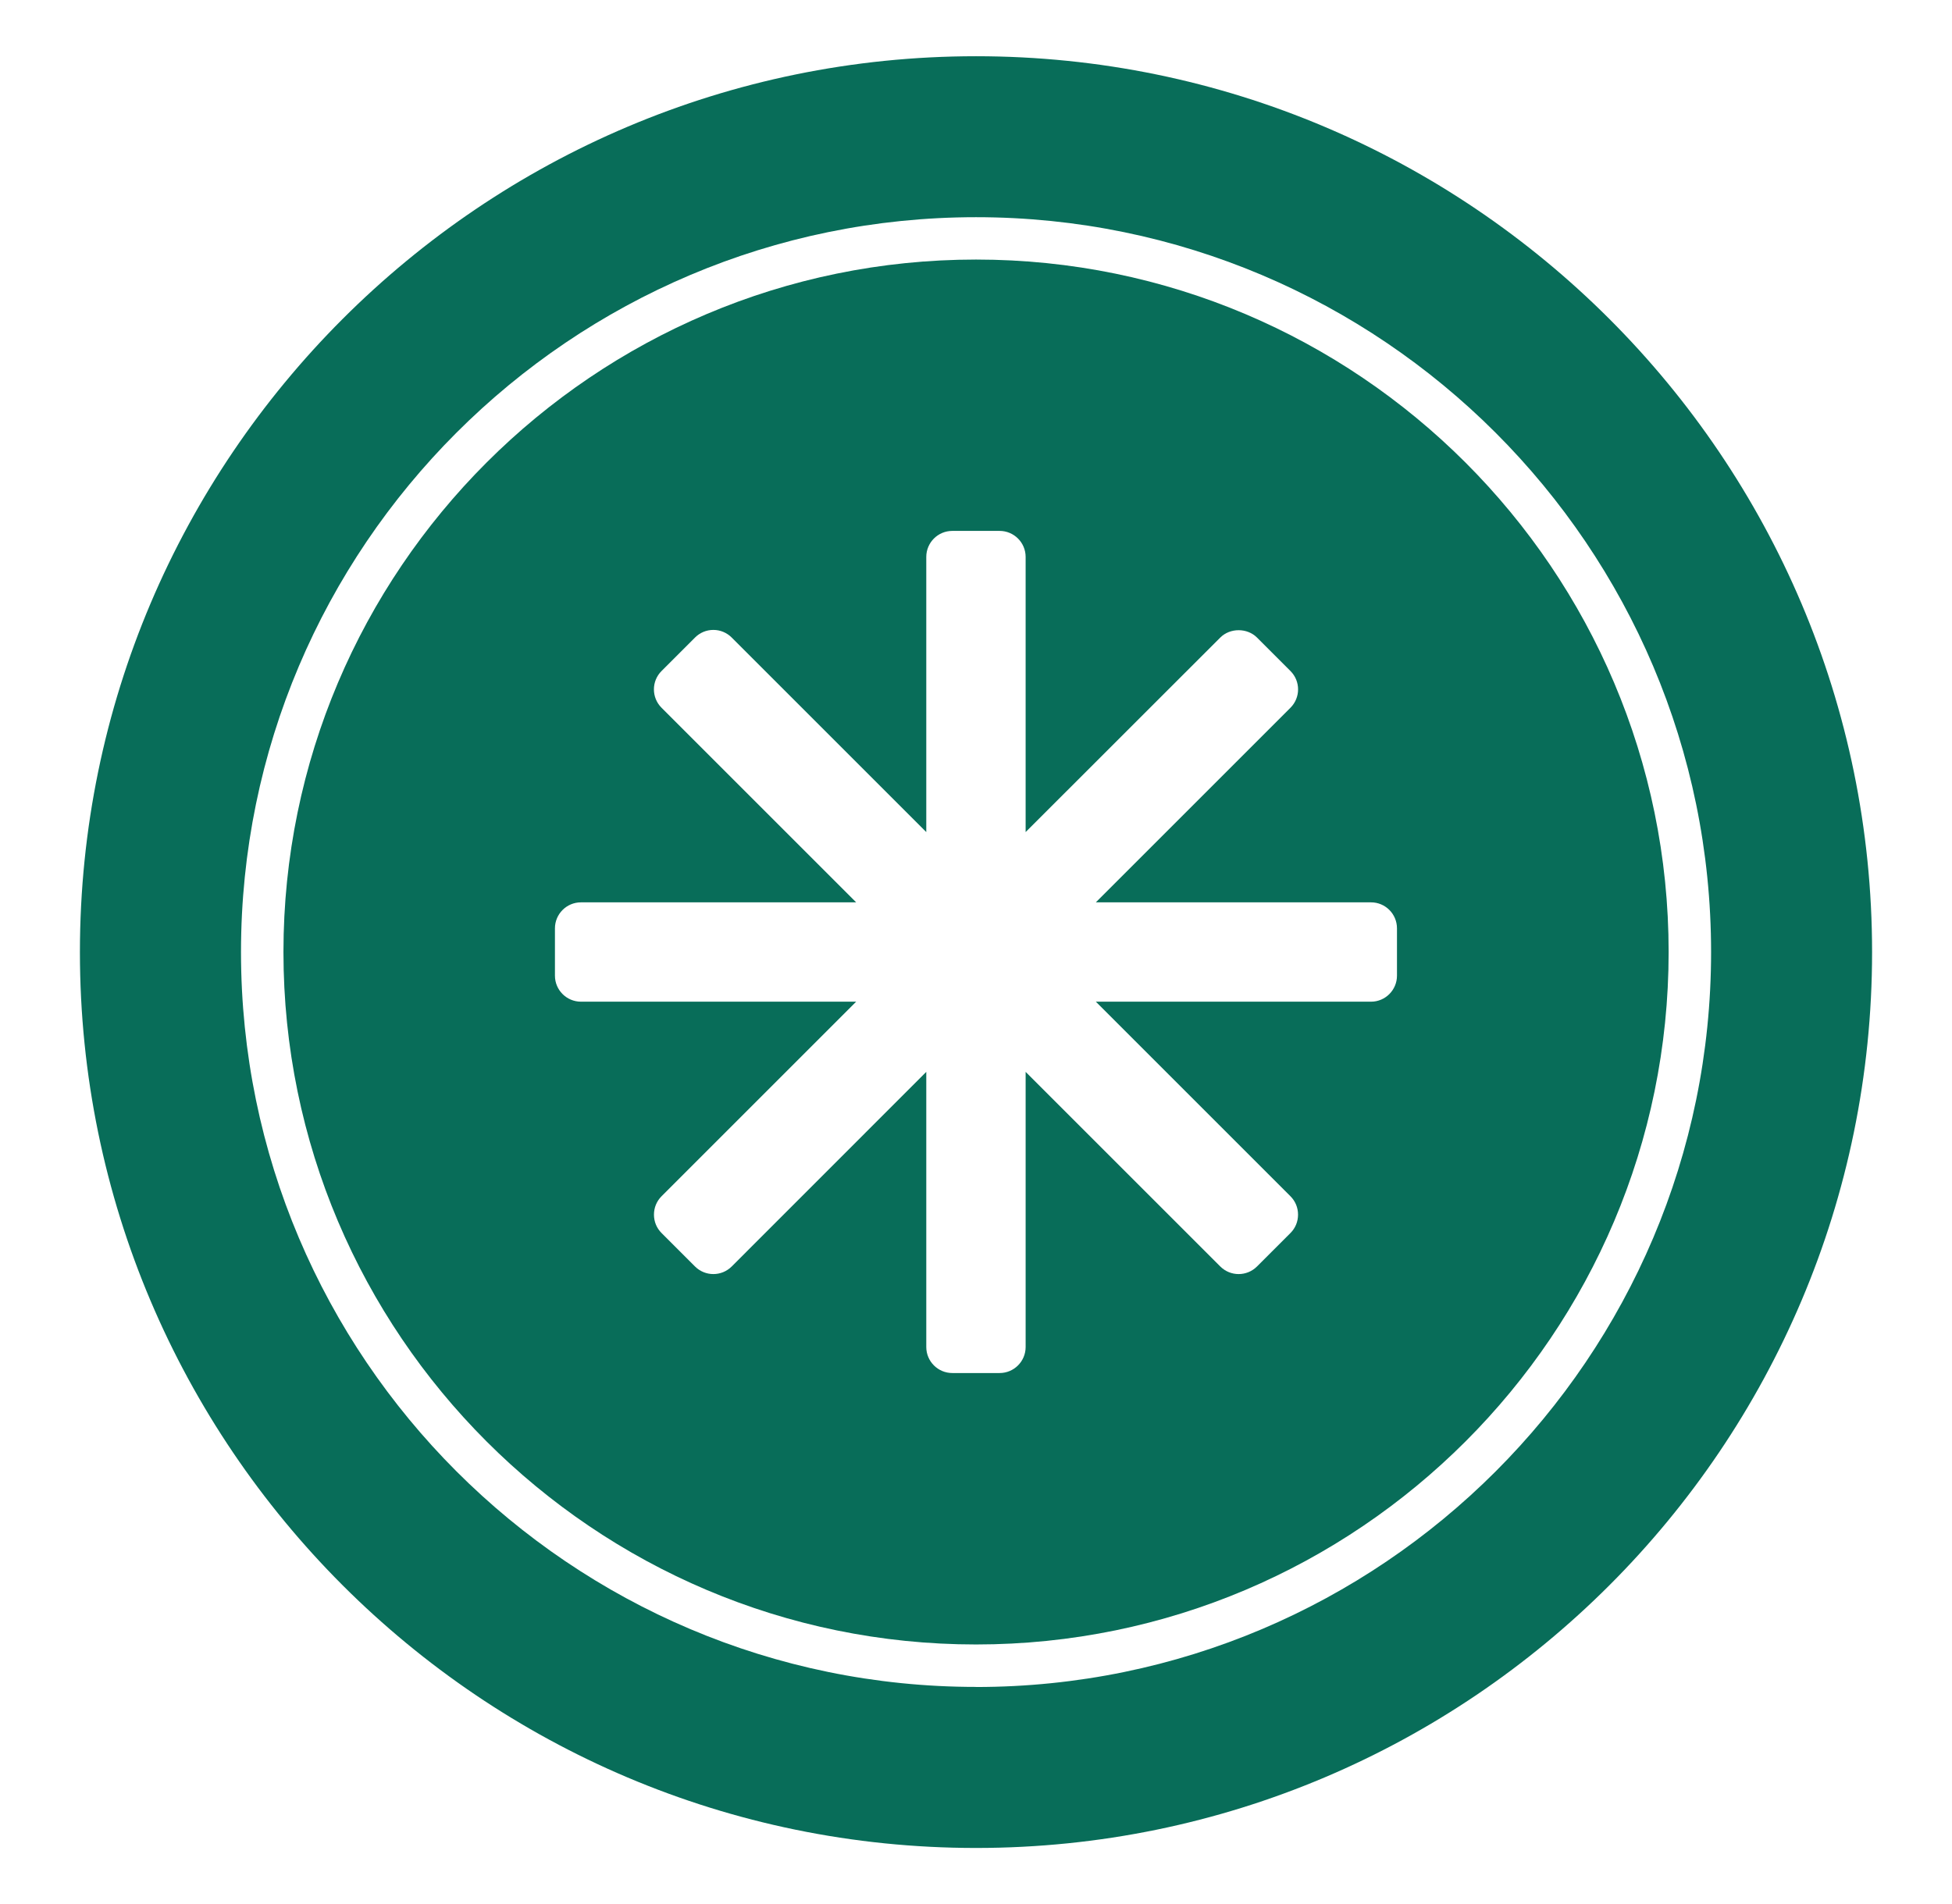 <?xml version="1.0" encoding="UTF-8"?>
<svg id="Layer_4" xmlns="http://www.w3.org/2000/svg" version="1.1" viewBox="0 0 234.97 229.25">
  <!-- Generator: Adobe Illustrator 29.7.1, SVG Export Plug-In . SVG Version: 2.1.1 Build 8)  -->
  <defs>
    <style>
      .st0 {
        fill: #086d59;
      }
    </style>
  </defs>
  <path class="st0" d="M117.49,6.77C58.01,6.77,9.62,55.15,9.62,114.63s48.38,107.86,107.87,107.86,107.86-48.38,107.86-107.86S176.96,6.77,117.49,6.77ZM117.49,203.1c-48.79,0-88.48-39.69-88.48-88.48S68.7,26.15,117.49,26.15s88.48,39.69,88.48,88.48-39.69,88.48-88.48,88.48Z"/>
  <path class="st0" d="M117.49,31.25c-45.98,0-83.37,37.4-83.37,83.37s37.4,83.37,83.37,83.37,83.37-37.4,83.37-83.37S163.46,31.25,117.49,31.25ZM168.16,117.47c0,1.72-1.4,3.13-3.12,3.13h-33.13l23.43,23.43c.59.59.91,1.37.91,2.21s-.32,1.62-.91,2.21l-4.03,4.03c-1.22,1.22-3.2,1.22-4.42,0l-23.43-23.43v33.13c0,1.72-1.4,3.13-3.13,3.13h-5.7c-1.72,0-3.13-1.4-3.13-3.13v-33.13l-23.42,23.43c-1.22,1.22-3.2,1.22-4.42,0l-4.03-4.03c-.59-.59-.91-1.37-.91-2.21s.32-1.62.91-2.21l23.43-23.43h-33.13c-1.72,0-3.13-1.4-3.13-3.13v-5.7c0-1.72,1.4-3.13,3.13-3.13h33.13l-23.43-23.43c-1.22-1.22-1.22-3.2,0-4.42l4.03-4.03c.59-.59,1.37-.92,2.21-.92h0c.83,0,1.62.33,2.21.92l23.42,23.42v-33.13c0-1.72,1.4-3.13,3.13-3.13h5.7c1.72,0,3.13,1.4,3.13,3.13v33.13l23.43-23.42c1.18-1.18,3.24-1.18,4.42,0l4.03,4.03c1.22,1.22,1.22,3.2,0,4.42l-23.43,23.43h33.13c1.72,0,3.12,1.4,3.12,3.13v5.7Z"/>
</svg>